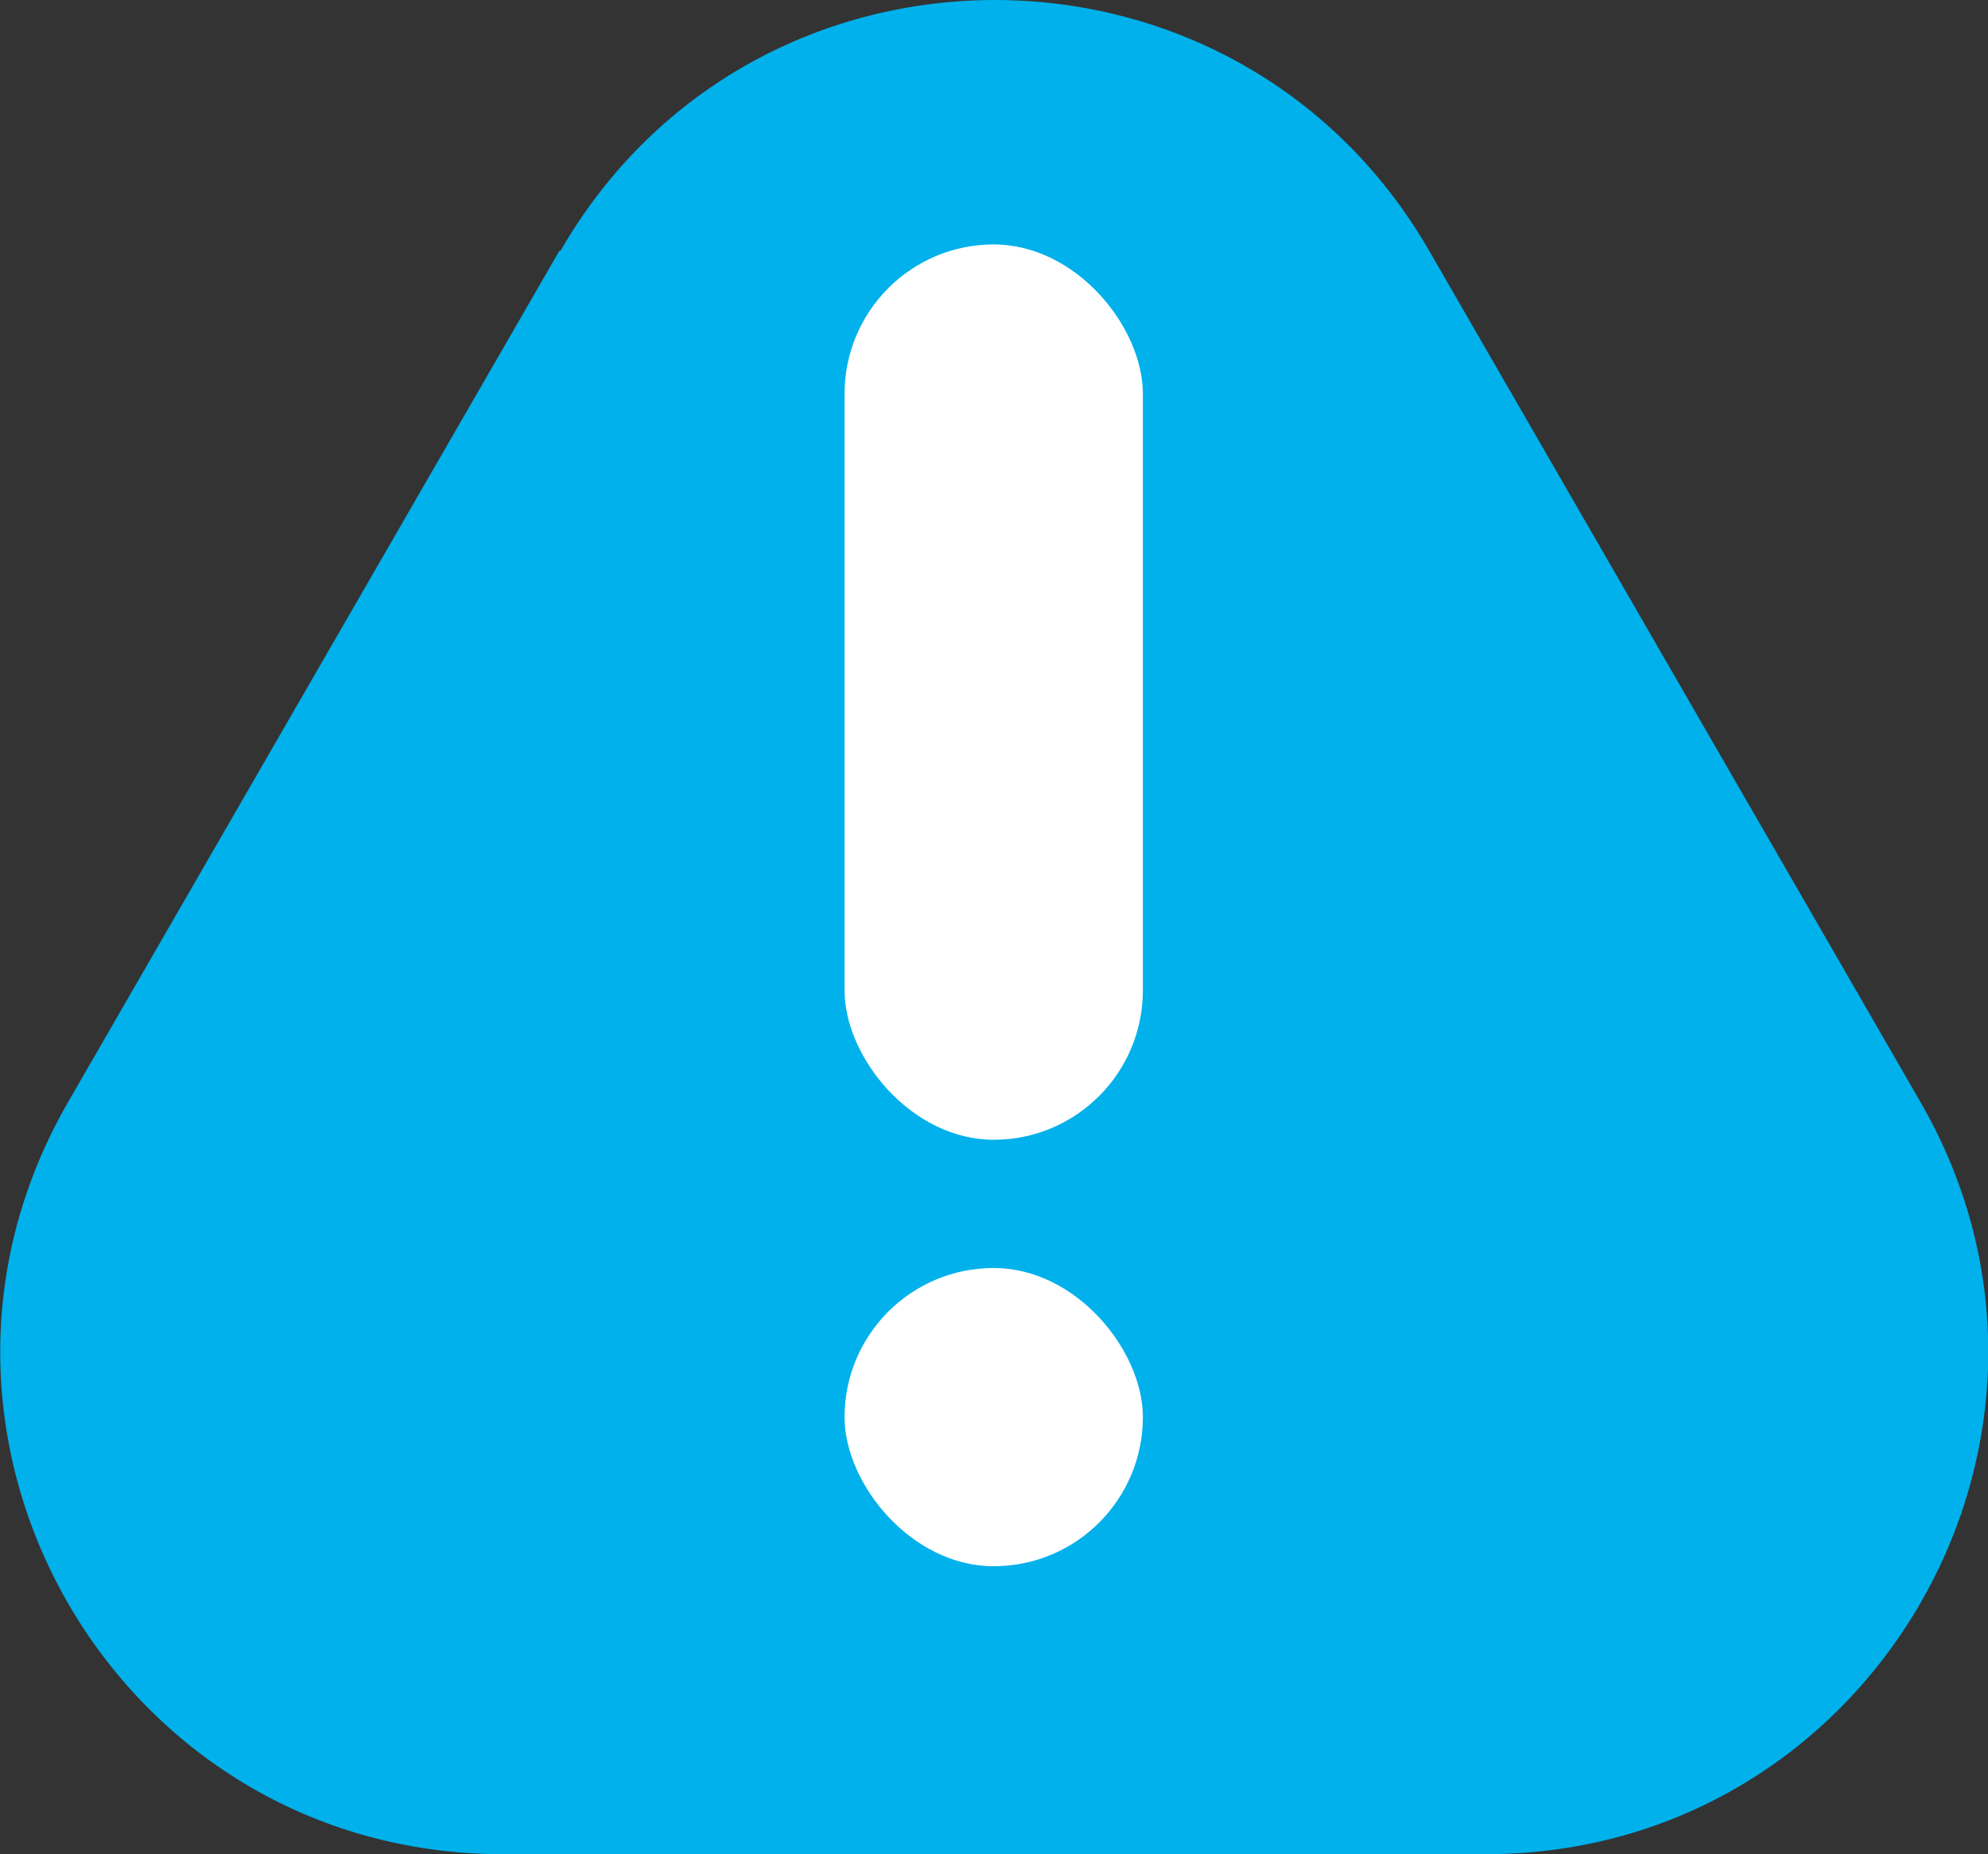 <?xml version="1.0" encoding="UTF-8"?>
<svg id="Layer_2" xmlns="http://www.w3.org/2000/svg" viewBox="0 0 34.72 32.39">
  <rect x="0" y="0" width="34.72" height="32.39" fill="#333333" stroke="none"/>
  <defs>
    <style>
      .cls-1 {
        fill: #fff;
      }

      .cls-2 {
        fill: #00b1eb;
      }
    </style>
  </defs>
  <g id="Layer_1-2" data-name="Layer_1">
    <g>
      <path class="cls-2" d="M9.77,4.38L1.19,19.25c-3.37,5.84.84,13.14,7.59,13.14h17.17c6.74,0,10.96-7.3,7.59-13.14l-8.58-14.87c-3.37-5.84-11.8-5.84-15.17,0Z"/>
      <rect class="cls-1" x="14.75" y="4.27" width="5.21" height="15.64" rx="2.61" ry="2.61"/>
      <rect class="cls-1" x="14.75" y="22.15" width="5.21" height="5.21" rx="2.61" ry="2.61"/>
    </g>
  </g>
</svg>